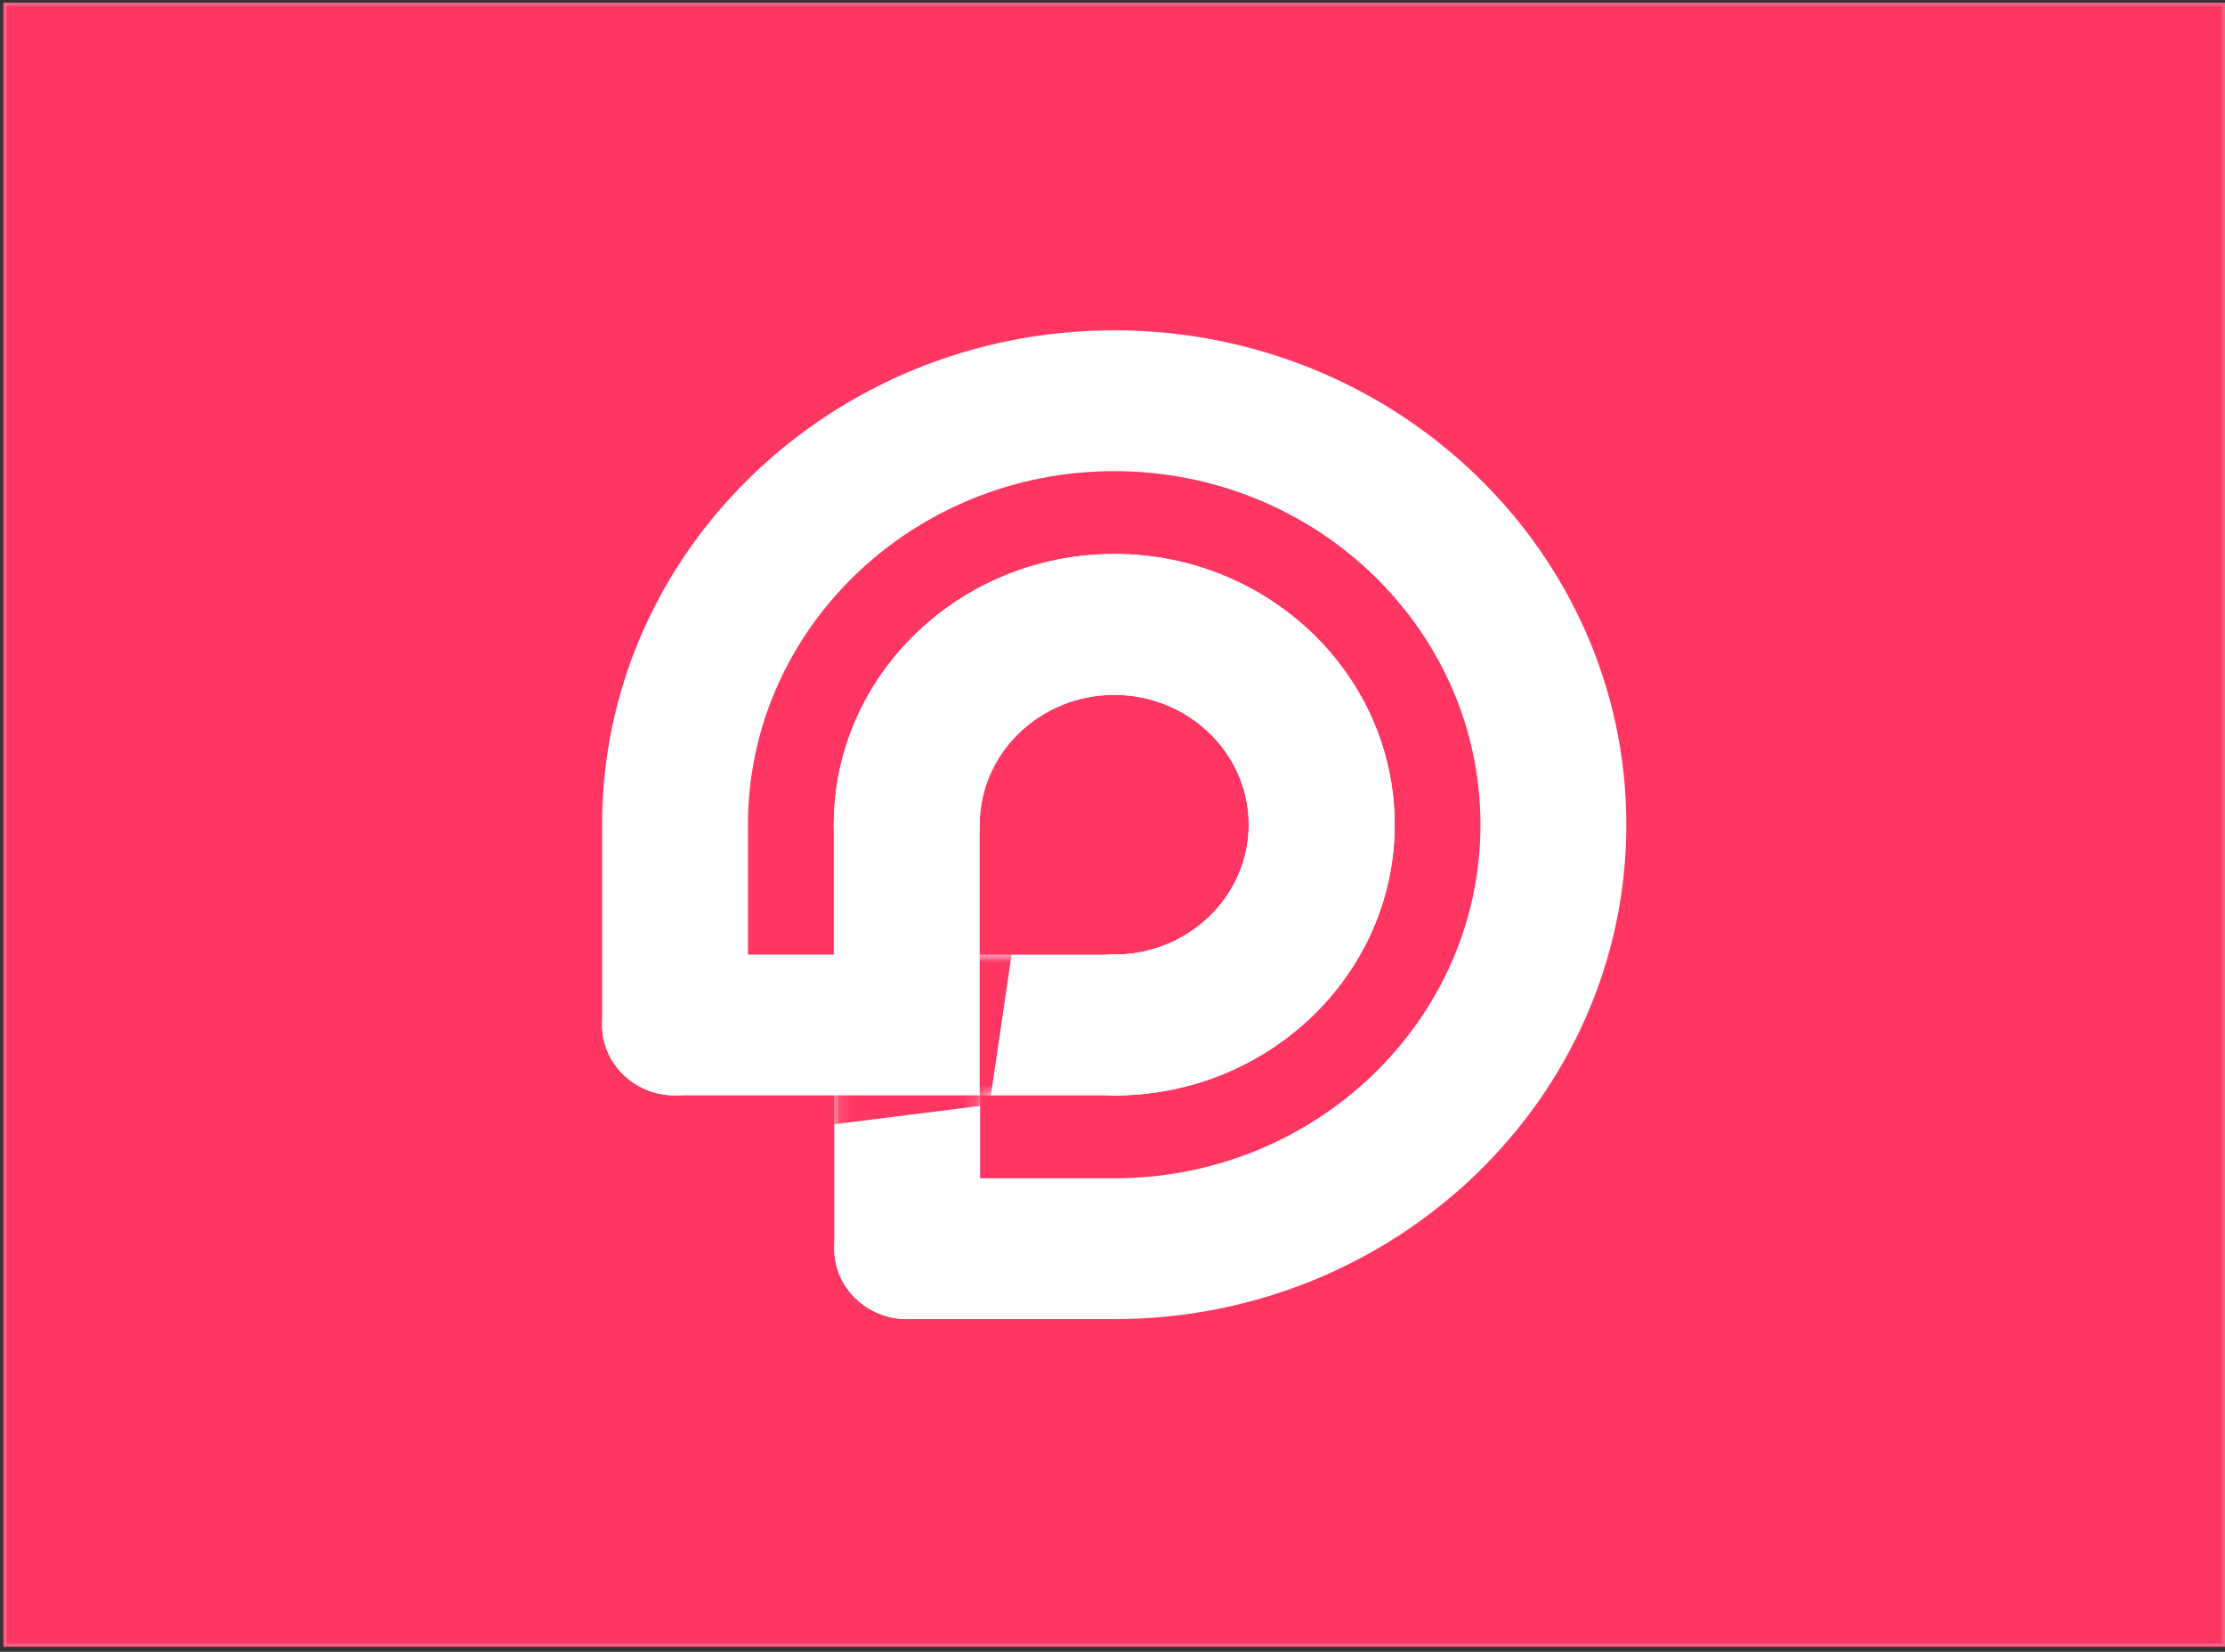 <svg width="163" height="121" viewBox="0 0 163 121" fill="none" xmlns="http://www.w3.org/2000/svg">
<rect x="0" y="0" width="163" height="121" fill="#333333" stroke="none"/>
<rect x="0.25" y="0.196" width="162.75" height="120.433" fill="#FF3562"/>
<rect x="0.372" y="0.318" width="162.505" height="120.188" stroke="white" stroke-opacity="0.2" stroke-width="0.245"/>
<path d="M81.623 96.628H66.46C63.509 96.628 61.116 94.318 61.116 91.47C61.116 88.622 63.509 86.312 66.46 86.312H81.623C96.419 86.312 108.456 74.694 108.456 60.412C108.456 46.13 96.419 34.512 81.623 34.512C66.827 34.512 54.794 46.13 54.794 60.412V75.083C54.794 77.931 52.401 80.241 49.451 80.241C46.5 80.241 44.107 77.931 44.107 75.083V60.412C44.103 40.44 60.936 24.196 81.623 24.196C102.31 24.196 119.143 40.444 119.143 60.412C119.143 80.38 102.31 96.628 81.623 96.628Z" fill="white"/>
<path d="M81.625 80.241C78.674 80.241 76.281 77.931 76.281 75.083C76.281 72.234 78.674 69.924 81.625 69.924C87.061 69.924 91.48 65.656 91.48 60.412C91.48 55.169 87.057 50.9 81.625 50.9C76.193 50.9 71.77 55.169 71.77 60.412C71.77 63.26 69.377 65.57 66.427 65.57C63.476 65.57 61.083 63.26 61.083 60.412C61.083 49.479 70.299 40.58 81.629 40.58C92.959 40.58 102.171 49.476 102.171 60.412C102.171 71.349 92.955 80.244 81.629 80.244L81.625 80.241Z" fill="white"/>
<path d="M81.625 80.241C78.674 80.241 76.281 77.931 76.281 75.083C76.281 72.234 78.674 69.924 81.625 69.924C87.061 69.924 91.48 65.656 91.48 60.412C91.48 55.169 87.057 50.9 81.625 50.9C76.193 50.9 71.77 55.169 71.77 60.412C71.77 63.26 69.377 65.57 66.427 65.57C63.476 65.57 61.083 63.26 61.083 60.412C61.083 49.479 70.299 40.58 81.629 40.58C92.959 40.58 102.171 49.476 102.171 60.412C102.171 71.349 92.955 80.244 81.629 80.244L81.625 80.241Z" fill="white"/>
<path d="M66.458 96.628C63.507 96.628 61.114 94.318 61.114 91.47V69.928H81.621C84.572 69.928 86.965 72.238 86.965 75.086C86.965 77.934 84.572 80.244 81.621 80.244H71.802V91.47C71.802 94.318 69.409 96.628 66.458 96.628Z" fill="white"/>
<mask id="mask0_35_330" style="mask-type:luminance" maskUnits="userSpaceOnUse" x="61" y="69" width="26" height="28">
<path d="M66.458 96.628C63.507 96.628 61.114 94.318 61.114 91.47V69.928H81.621C84.572 69.928 86.965 72.238 86.965 75.086C86.965 77.934 84.572 80.244 81.621 80.244H71.802V91.47C71.802 94.318 69.409 96.628 66.458 96.628Z" fill="white"/>
</mask>
<g mask="url(#mask0_35_330)">
<path d="M72.491 80.922L50.173 83.729C47.222 83.729 44.829 78.612 44.829 75.764C44.829 72.915 47.222 70.606 50.173 70.606H61.803V61.093C61.803 58.245 64.196 55.935 67.147 55.935C70.098 55.935 75.399 58.245 75.399 61.093L72.491 80.922Z" fill="#FF3562"/>
</g>
<path d="M71.769 80.241H49.451C46.5 80.241 44.107 77.931 44.107 75.083C44.107 72.235 46.5 69.925 49.451 69.925H61.081V60.413C61.081 57.564 63.474 55.254 66.425 55.254C69.376 55.254 71.769 57.564 71.769 60.413V80.241Z" fill="white"/>
</svg>
